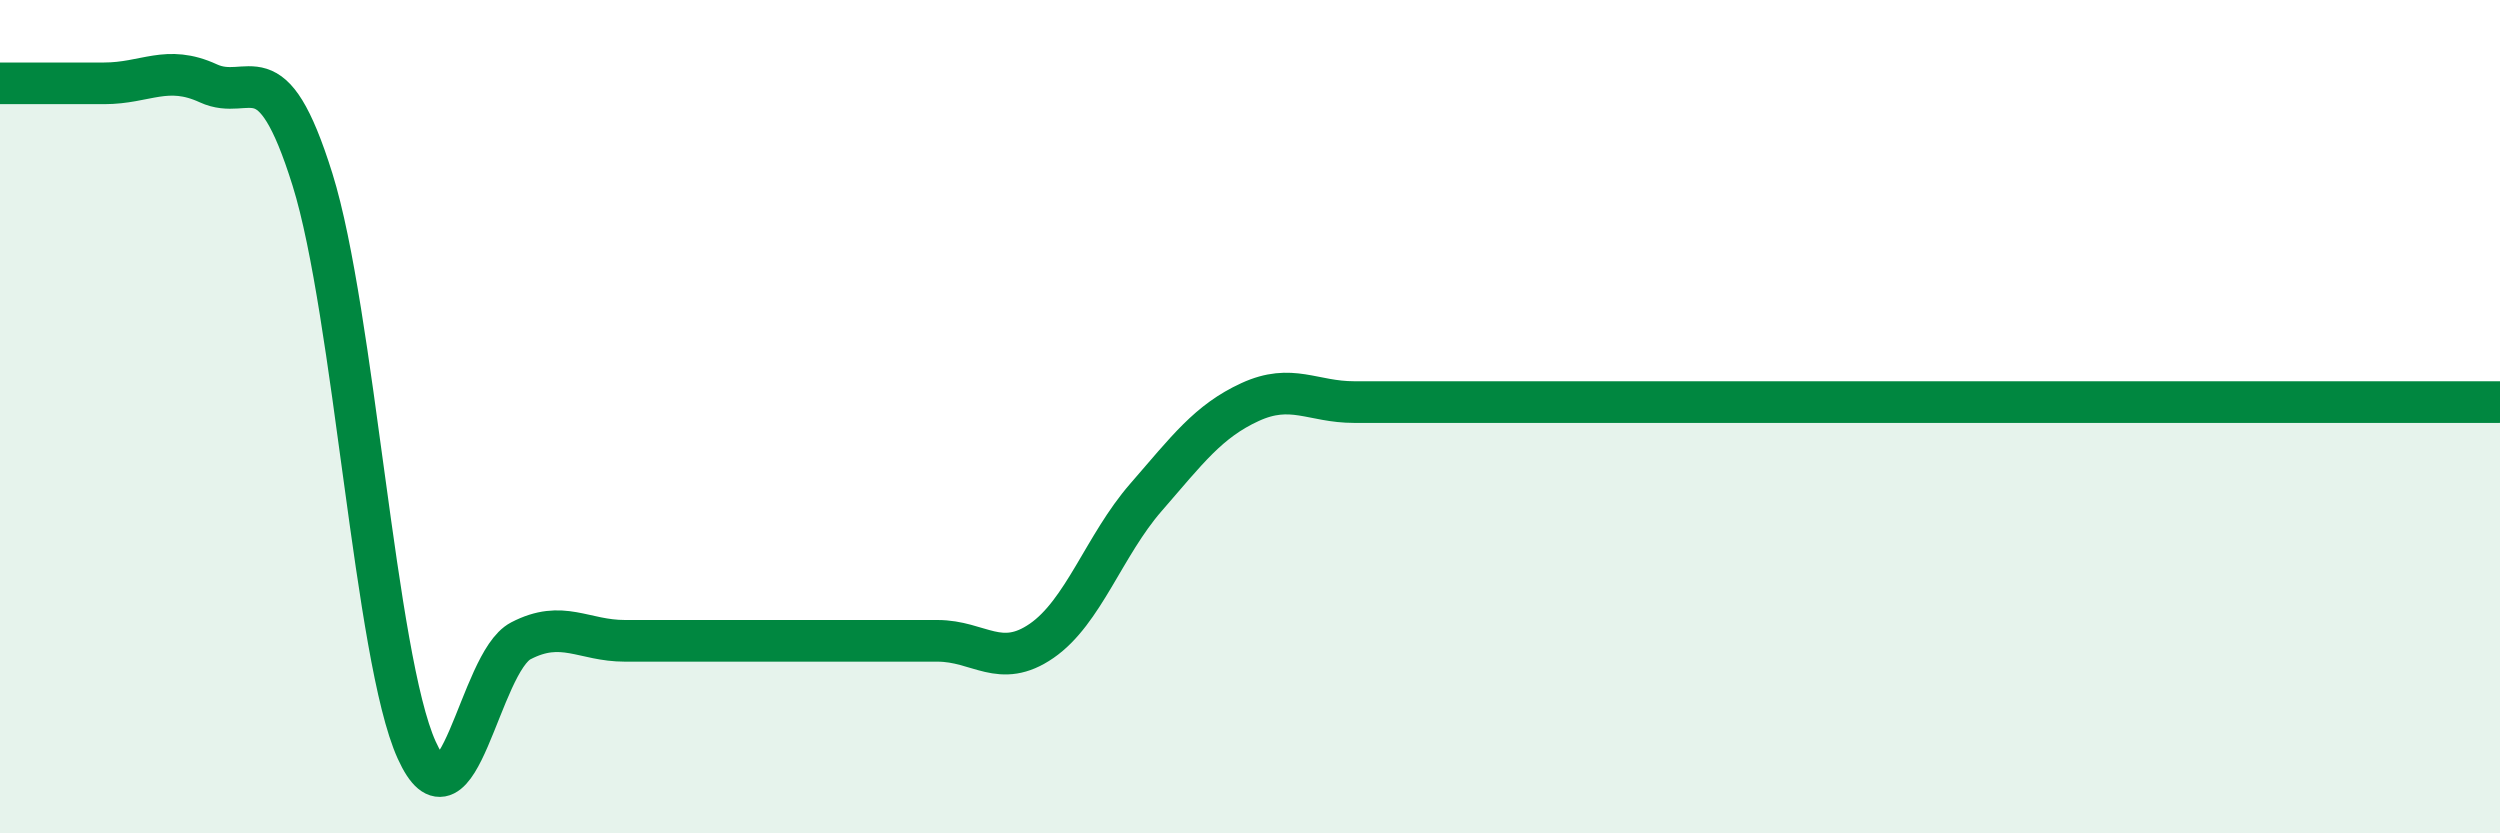 
    <svg width="60" height="20" viewBox="0 0 60 20" xmlns="http://www.w3.org/2000/svg">
      <path
        d="M 0,2 C 0.5,2 1.5,2 2.5,2 C 3.5,2 4,1.54 5,2 C 6,2.46 6.5,1.11 7.5,4.31 C 8.5,7.51 9,15.79 10,18 C 11,20.21 11.5,15.9 12.5,15.38 C 13.5,14.86 14,15.38 15,15.38 C 16,15.38 16.5,15.38 17.5,15.38 C 18.5,15.38 19,15.38 20,15.38 C 21,15.38 21.5,15.38 22.5,15.38 C 23.5,15.38 24,16.07 25,15.38 C 26,14.69 26.5,13.09 27.5,11.94 C 28.5,10.79 29,10.11 30,9.65 C 31,9.19 31.5,9.65 32.5,9.65 C 33.5,9.65 34,9.65 35,9.65 C 36,9.65 36.5,9.65 37.5,9.65 C 38.5,9.65 39,9.65 40,9.65 C 41,9.65 41.5,9.65 42.5,9.65 C 43.5,9.65 44,9.65 45,9.65 C 46,9.65 46.5,9.65 47.5,9.65 C 48.5,9.65 49,9.65 50,9.65 C 51,9.65 51.5,9.65 52.5,9.65 C 53.5,9.65 54,9.65 55,9.65 C 56,9.65 56.5,9.65 57.5,9.65 C 58.5,9.65 59.5,9.65 60,9.65L60 20L0 20Z"
        fill="#008740"
        opacity="0.1"
        stroke-linecap="round"
        stroke-linejoin="round"
      />
      <path
        d="M 0,2 C 0.5,2 1.5,2 2.5,2 C 3.5,2 4,1.54 5,2 C 6,2.46 6.5,1.11 7.5,4.31 C 8.5,7.51 9,15.79 10,18 C 11,20.21 11.5,15.9 12.5,15.38 C 13.5,14.86 14,15.38 15,15.38 C 16,15.38 16.5,15.38 17.5,15.38 C 18.5,15.38 19,15.38 20,15.38 C 21,15.38 21.5,15.38 22.5,15.38 C 23.5,15.38 24,16.07 25,15.38 C 26,14.69 26.5,13.09 27.5,11.94 C 28.5,10.79 29,10.11 30,9.65 C 31,9.19 31.5,9.65 32.5,9.65 C 33.5,9.65 34,9.65 35,9.65 C 36,9.65 36.5,9.65 37.5,9.65 C 38.5,9.65 39,9.65 40,9.65 C 41,9.65 41.5,9.65 42.5,9.65 C 43.5,9.65 44,9.65 45,9.65 C 46,9.65 46.5,9.65 47.5,9.65 C 48.5,9.65 49,9.65 50,9.65 C 51,9.65 51.5,9.65 52.5,9.65 C 53.5,9.65 54,9.65 55,9.65 C 56,9.65 56.5,9.65 57.5,9.65 C 58.5,9.65 59.5,9.65 60,9.65"
        stroke="#008740"
        stroke-width="1"
        fill="none"
        stroke-linecap="round"
        stroke-linejoin="round"
      />
    </svg>
  